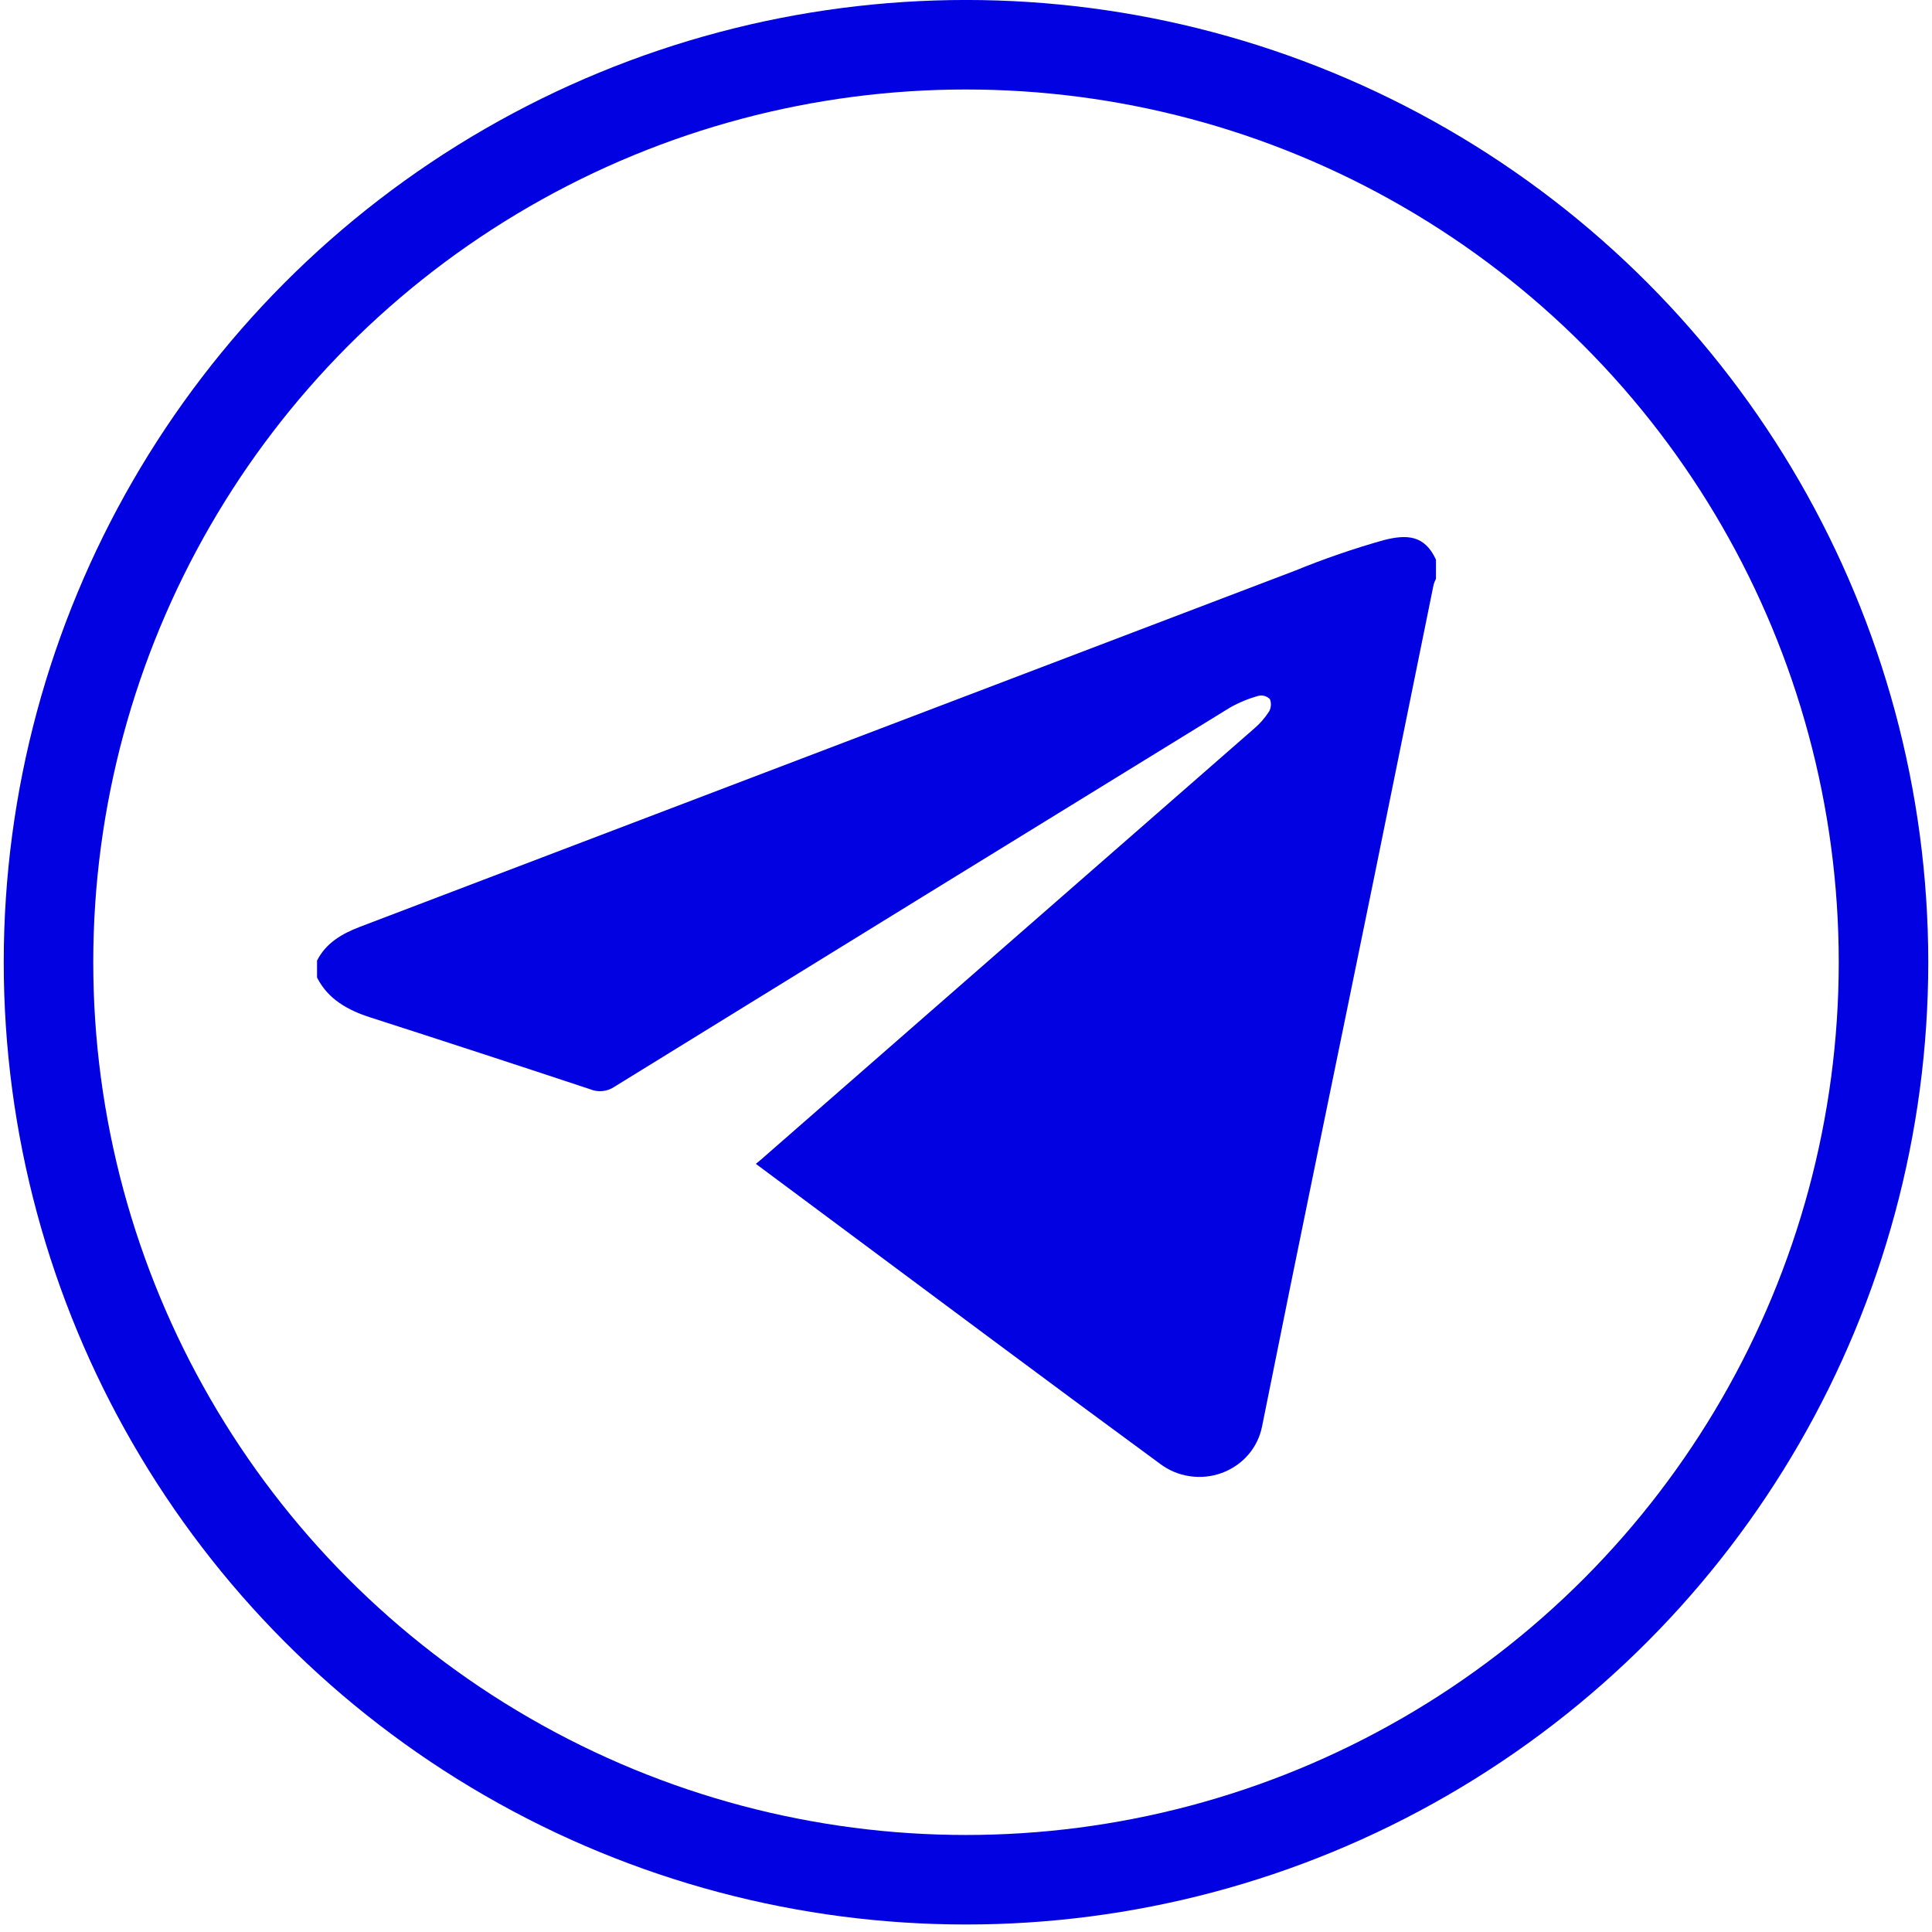 <svg width="39" height="39" viewBox="0 0 39 39" fill="none" xmlns="http://www.w3.org/2000/svg">
<path d="M28.987 11.297V11.683C28.968 11.721 28.952 11.759 28.94 11.799C28.542 13.76 28.144 15.72 27.745 17.681C26.987 21.392 26.218 25.09 25.476 28.796C25.434 29.007 25.338 29.204 25.196 29.368C25.054 29.532 24.87 29.658 24.663 29.734C24.457 29.809 24.233 29.832 24.015 29.799C23.796 29.767 23.59 29.68 23.416 29.548C21.17 27.901 18.942 26.233 16.707 24.572L15.258 23.494C15.323 23.438 15.378 23.398 15.421 23.356C18.72 20.474 22.02 17.59 25.319 14.705C25.435 14.606 25.535 14.491 25.617 14.364C25.639 14.326 25.651 14.284 25.654 14.241C25.658 14.198 25.651 14.154 25.635 14.114C25.606 14.084 25.57 14.062 25.53 14.05C25.491 14.038 25.448 14.037 25.408 14.045C25.205 14.101 25.01 14.181 24.828 14.284C20.687 16.83 16.546 19.381 12.404 21.937C12.335 21.985 12.253 22.015 12.168 22.024C12.082 22.034 11.996 22.021 11.917 21.989C10.439 21.499 8.958 21.015 7.476 20.538C7.016 20.39 6.624 20.171 6.4 19.734V19.391C6.581 19.033 6.905 18.847 7.266 18.709C13.558 16.312 19.849 13.916 26.141 11.52C26.728 11.28 27.329 11.073 27.94 10.901C28.4 10.786 28.757 10.799 28.987 11.297Z" fill="#0101E1"/>
<circle cx="19.5" cy="19.424" r="18.521" stroke="#0101E1" stroke-width="1.807"/>
</svg>
